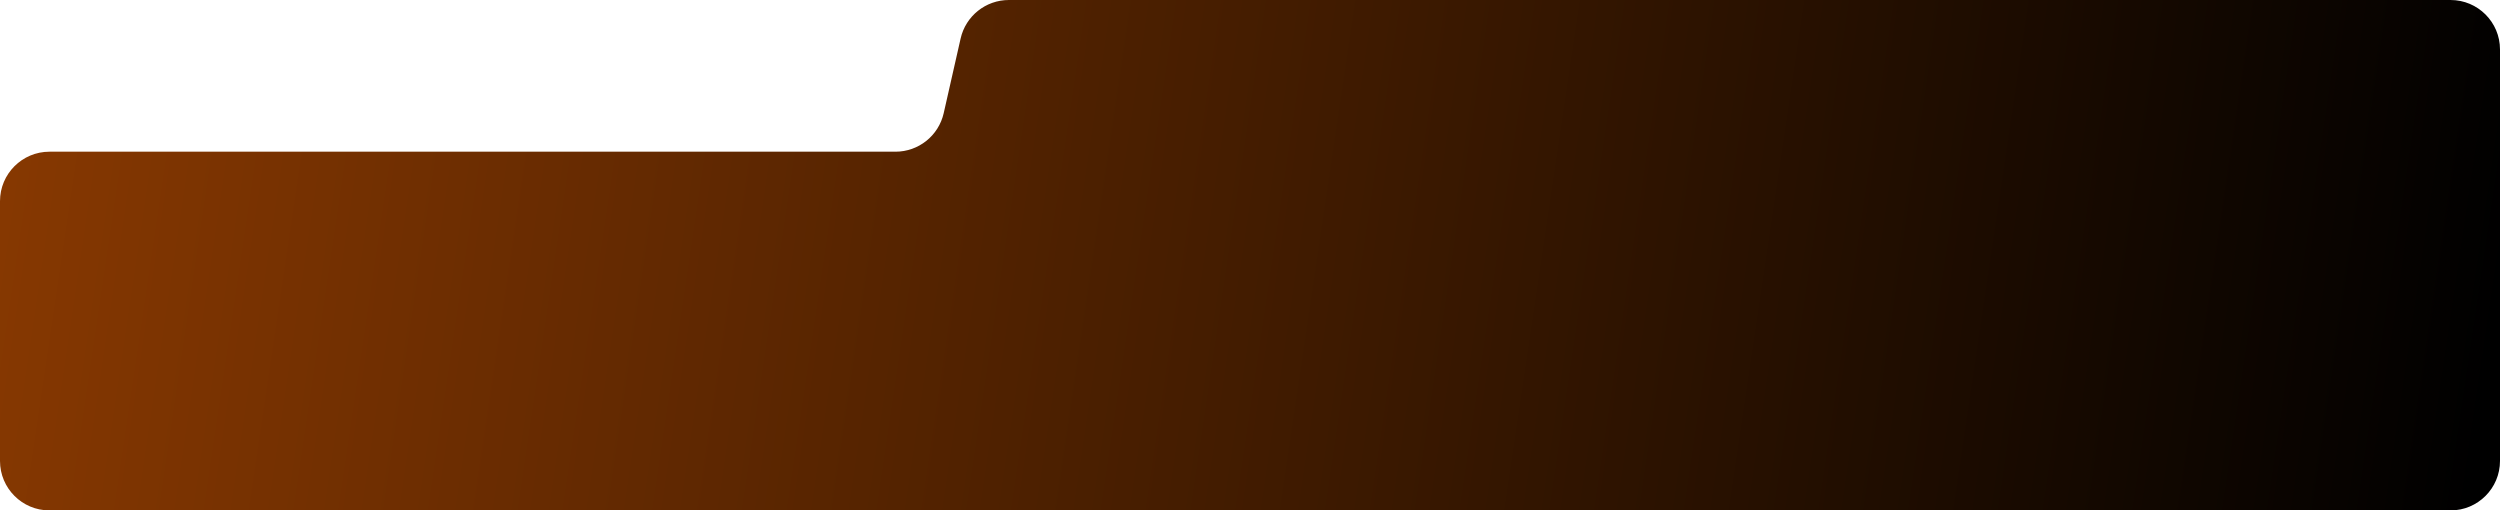<?xml version="1.0" encoding="UTF-8"?> <svg xmlns="http://www.w3.org/2000/svg" width="960" height="196" viewBox="0 0 960 196" fill="none"><g filter="url(#filter0_i_664_321)"><path d="M343.854 58.253H19C8.507 58.253 0 66.76 0 77.253V177C0 187.493 8.507 196 19 196H941C951.493 196 960 187.493 960 177V19C960 8.507 951.493 0 941 0H387.404C378.528 0 370.835 6.146 368.874 14.802L362.384 43.451C360.423 52.108 352.73 58.253 343.854 58.253Z" fill="url(#paint0_linear_664_321)"></path></g><defs><filter id="filter0_i_664_321" x="0" y="0" width="960" height="196" filterUnits="userSpaceOnUse" color-interpolation-filters="sRGB"><feFlood flood-opacity="0" result="BackgroundImageFix"></feFlood><feBlend mode="normal" in="SourceGraphic" in2="BackgroundImageFix" result="shape"></feBlend><feColorMatrix in="SourceAlpha" type="matrix" values="0 0 0 0 0 0 0 0 0 0 0 0 0 0 0 0 0 0 127 0" result="hardAlpha"></feColorMatrix><feOffset></feOffset><feGaussianBlur stdDeviation="13.1"></feGaussianBlur><feComposite in2="hardAlpha" operator="arithmetic" k2="-1" k3="1"></feComposite><feColorMatrix type="matrix" values="0 0 0 0 0 0 0 0 0 0 0 0 0 0 0 0 0 0 0.25 0"></feColorMatrix><feBlend mode="normal" in2="shape" result="effect1_innerShadow_664_321"></feBlend></filter><linearGradient id="paint0_linear_664_321" x1="-321.941" y1="-67.96" x2="958.915" y2="121.973" gradientUnits="userSpaceOnUse"><stop stop-color="#B64C01"></stop><stop offset="1"></stop></linearGradient></defs></svg> 